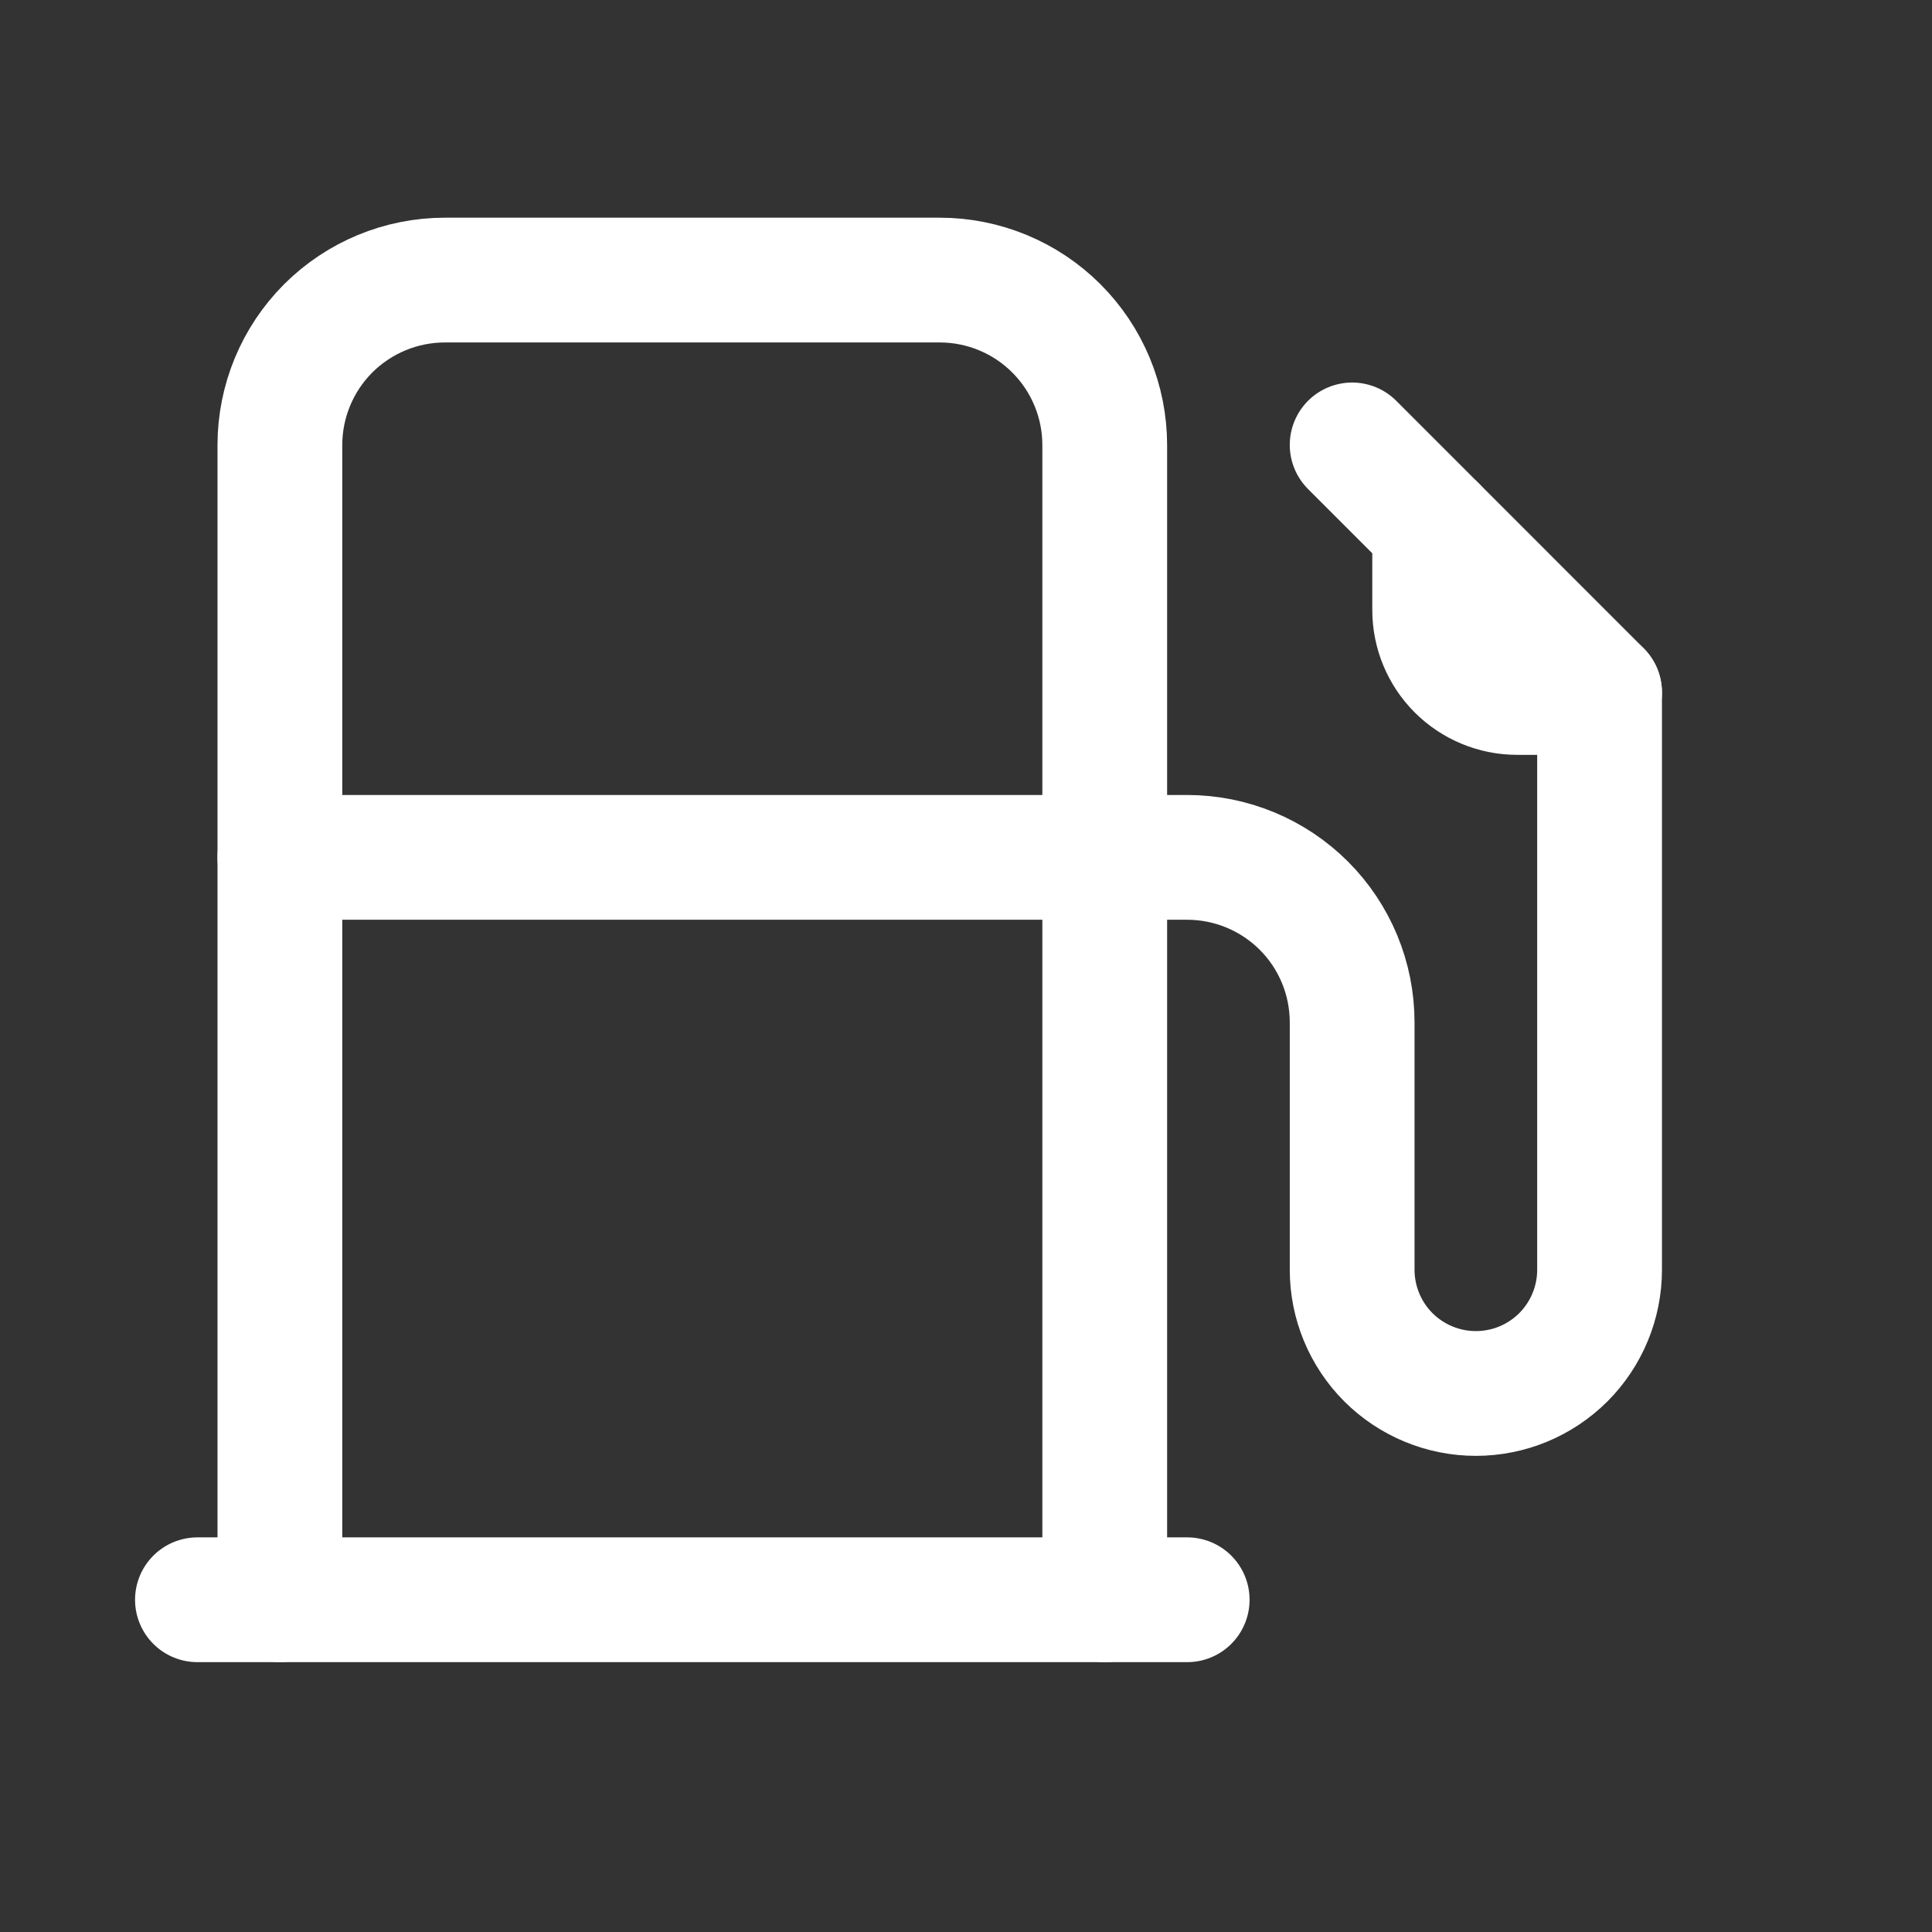 <svg width="31" height="31" viewBox="0 0 31 31" fill="none" xmlns="http://www.w3.org/2000/svg">
<rect x="0" y="0" width="31" height="31" fill="#333333" stroke="none"/>
<g clip-path="url(#clip0_6618_1341)">
<path d="M17.726 13.757H19.049C19.751 13.757 20.424 14.036 20.921 14.532C21.417 15.028 21.696 15.701 21.696 16.404V20.374C21.696 20.9 21.905 21.405 22.277 21.778C22.65 22.15 23.155 22.359 23.681 22.359C24.208 22.359 24.712 22.15 25.085 21.778C25.457 21.405 25.666 20.9 25.666 20.374V11.11L21.696 7.139" stroke="white" stroke-width="2.002" stroke-linecap="round" stroke-linejoin="round"/>
<path d="M4.491 25.669V7.141C4.491 6.439 4.77 5.766 5.266 5.269C5.763 4.773 6.436 4.494 7.138 4.494H15.079C15.781 4.494 16.454 4.773 16.95 5.269C17.447 5.766 17.726 6.439 17.726 7.141V25.669" stroke="white" stroke-width="2.002" stroke-linecap="round" stroke-linejoin="round"/>
<path d="M3.168 25.669H19.049" stroke="white" stroke-width="2.002" stroke-linecap="round" stroke-linejoin="round"/>
<path d="M23.02 8.464V9.787C23.02 10.138 23.159 10.475 23.407 10.723C23.655 10.971 23.992 11.111 24.343 11.111H25.666" stroke="white" stroke-width="2.002" stroke-linecap="round" stroke-linejoin="round"/>
<path d="M4.491 13.757H17.726" stroke="white" stroke-width="2.002" stroke-linecap="round" stroke-linejoin="round"/>
</g>
<defs>
<clipPath id="clip0_6618_1341">
<rect width="31.763" height="31.763" fill="white" transform="translate(-0.803 -0.8)"/>
</clipPath>
</defs>
</svg>
